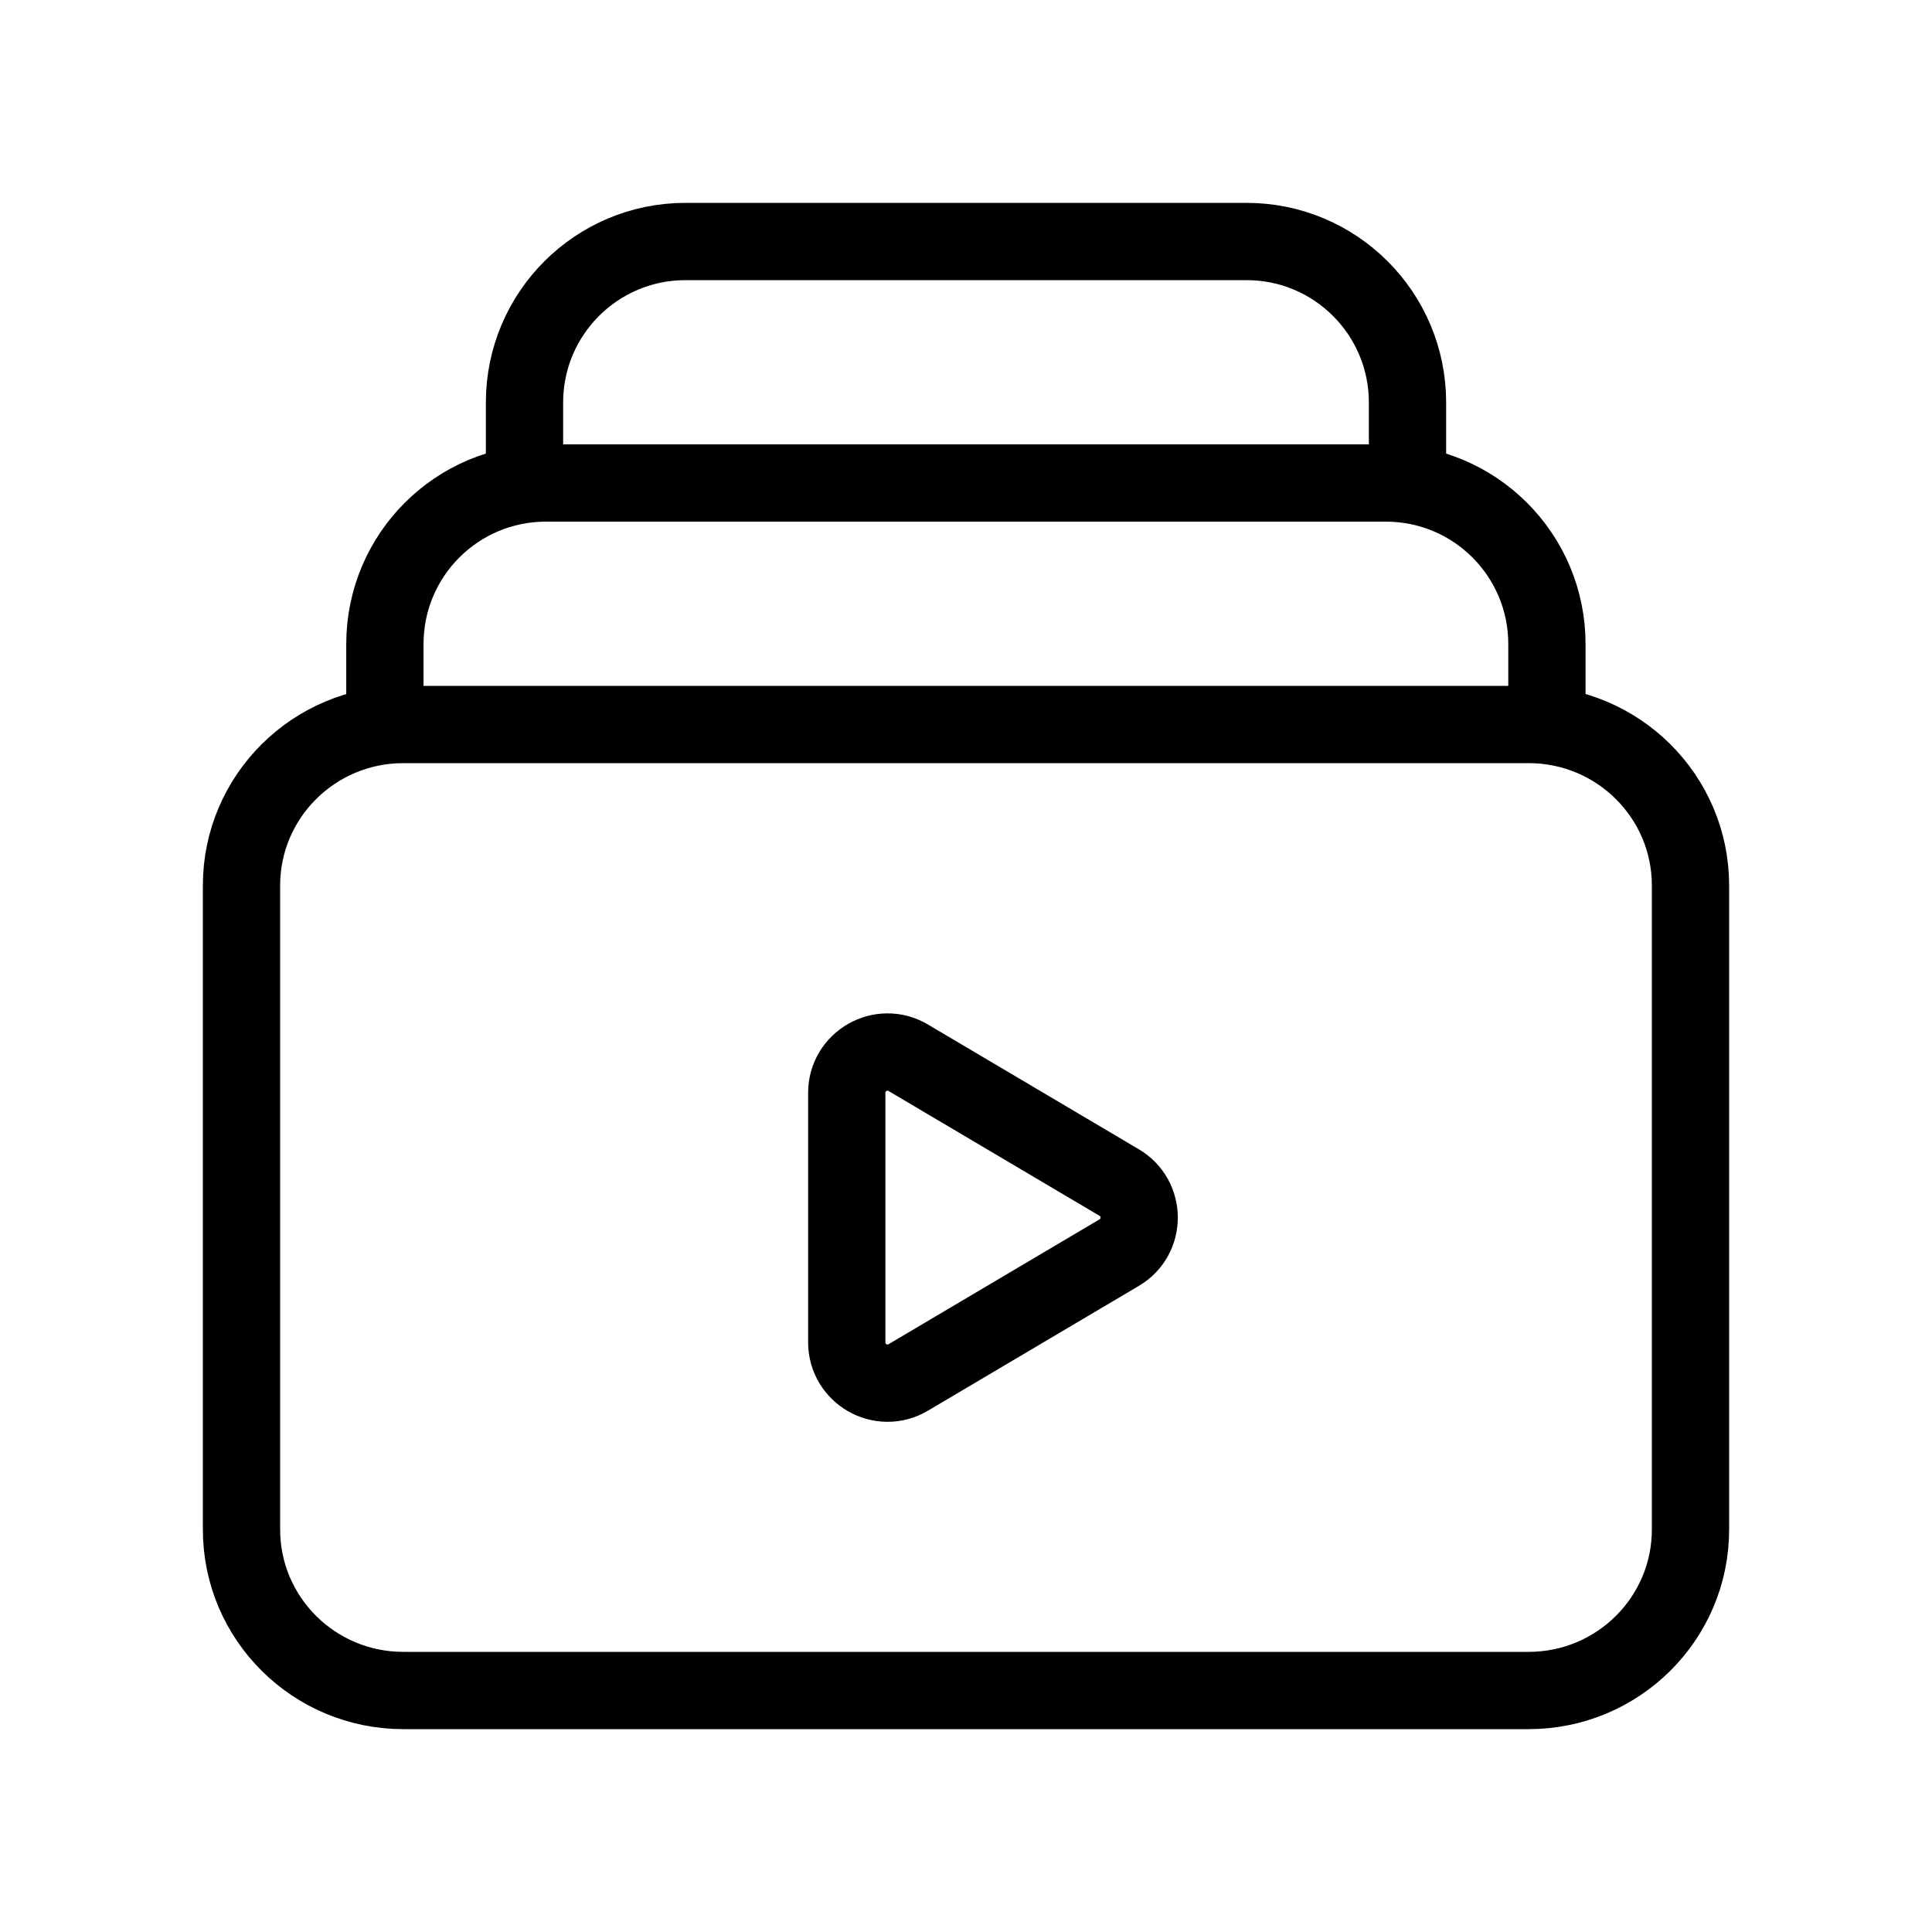 <?xml version="1.0" encoding="UTF-8"?> <svg xmlns="http://www.w3.org/2000/svg" width="50" height="50" viewBox="0 0 50 50" fill="none"><path fill-rule="evenodd" clip-rule="evenodd" d="M39.562 43.75H10.438C8.125 43.75 6.25 41.885 6.25 39.583V22.917C6.25 20.615 8.125 18.75 10.438 18.75H39.562C41.875 18.75 43.75 20.615 43.75 22.917V39.583C43.75 41.885 41.873 43.75 39.562 43.75V43.75Z" stroke="url(#paint0_linear_792_648)" style="" stroke-width="2" stroke-linecap="round" stroke-linejoin="round"></path><path fill-rule="evenodd" clip-rule="evenodd" d="M23.506 27.375L28.964 30.604C29.654 31.012 29.654 32.012 28.964 32.418L23.506 35.648C22.804 36.064 21.914 35.556 21.914 34.739V28.283C21.914 27.466 22.804 26.958 23.506 27.375Z" stroke="url(#paint1_linear_792_648)" style="" stroke-width="2" stroke-linecap="round" stroke-linejoin="round"></path><path d="M9.961 18.75V16.667C9.961 14.365 11.825 12.5 14.128 12.5H35.867C38.169 12.5 40.034 14.365 40.034 16.667V18.75" stroke="url(#paint2_linear_792_648)" style="" stroke-width="2" stroke-linecap="round" stroke-linejoin="round"></path><path d="M13.574 12.5V10.417C13.574 8.115 15.439 6.25 17.741 6.25H32.26C34.562 6.25 36.426 8.115 36.426 10.417V12.5" stroke="url(#paint3_linear_792_648)" style="" stroke-width="2" stroke-linecap="round" stroke-linejoin="round"></path><defs><linearGradient id="paint0_linear_792_648" x1="16.875" y1="23.352" x2="49.168" y2="56.259" gradientUnits="userSpaceOnUse"><stop stop-color="#008CFF" style="stop-color:#008CFF;stop-color:color(display-p3 0 0.549 1);stop-opacity:1;"></stop><stop offset="1" stop-color="#00569C" style="stop-color:#00569C;stop-color:color(display-p3 0 0.336 0.613);stop-opacity:1;"></stop></linearGradient><linearGradient id="paint1_linear_792_648" x1="24.058" y1="28.803" x2="33.827" y2="34.663" gradientUnits="userSpaceOnUse"><stop stop-color="#008CFF" style="stop-color:#008CFF;stop-color:color(display-p3 0 0.549 1);stop-opacity:1;"></stop><stop offset="1" stop-color="#00569C" style="stop-color:#00569C;stop-color:color(display-p3 0 0.336 0.613);stop-opacity:1;"></stop></linearGradient><linearGradient id="paint2_linear_792_648" x1="18.481" y1="13.651" x2="22.999" y2="28.418" gradientUnits="userSpaceOnUse"><stop stop-color="#008CFF" style="stop-color:#008CFF;stop-color:color(display-p3 0 0.549 1);stop-opacity:1;"></stop><stop offset="1" stop-color="#00569C" style="stop-color:#00569C;stop-color:color(display-p3 0 0.336 0.613);stop-opacity:1;"></stop></linearGradient><linearGradient id="paint3_linear_792_648" x1="20.049" y1="7.401" x2="25.644" y2="21.297" gradientUnits="userSpaceOnUse"><stop stop-color="#008CFF" style="stop-color:#008CFF;stop-color:color(display-p3 0 0.549 1);stop-opacity:1;"></stop><stop offset="1" stop-color="#00569C" style="stop-color:#00569C;stop-color:color(display-p3 0 0.336 0.613);stop-opacity:1;"></stop></linearGradient></defs></svg> 